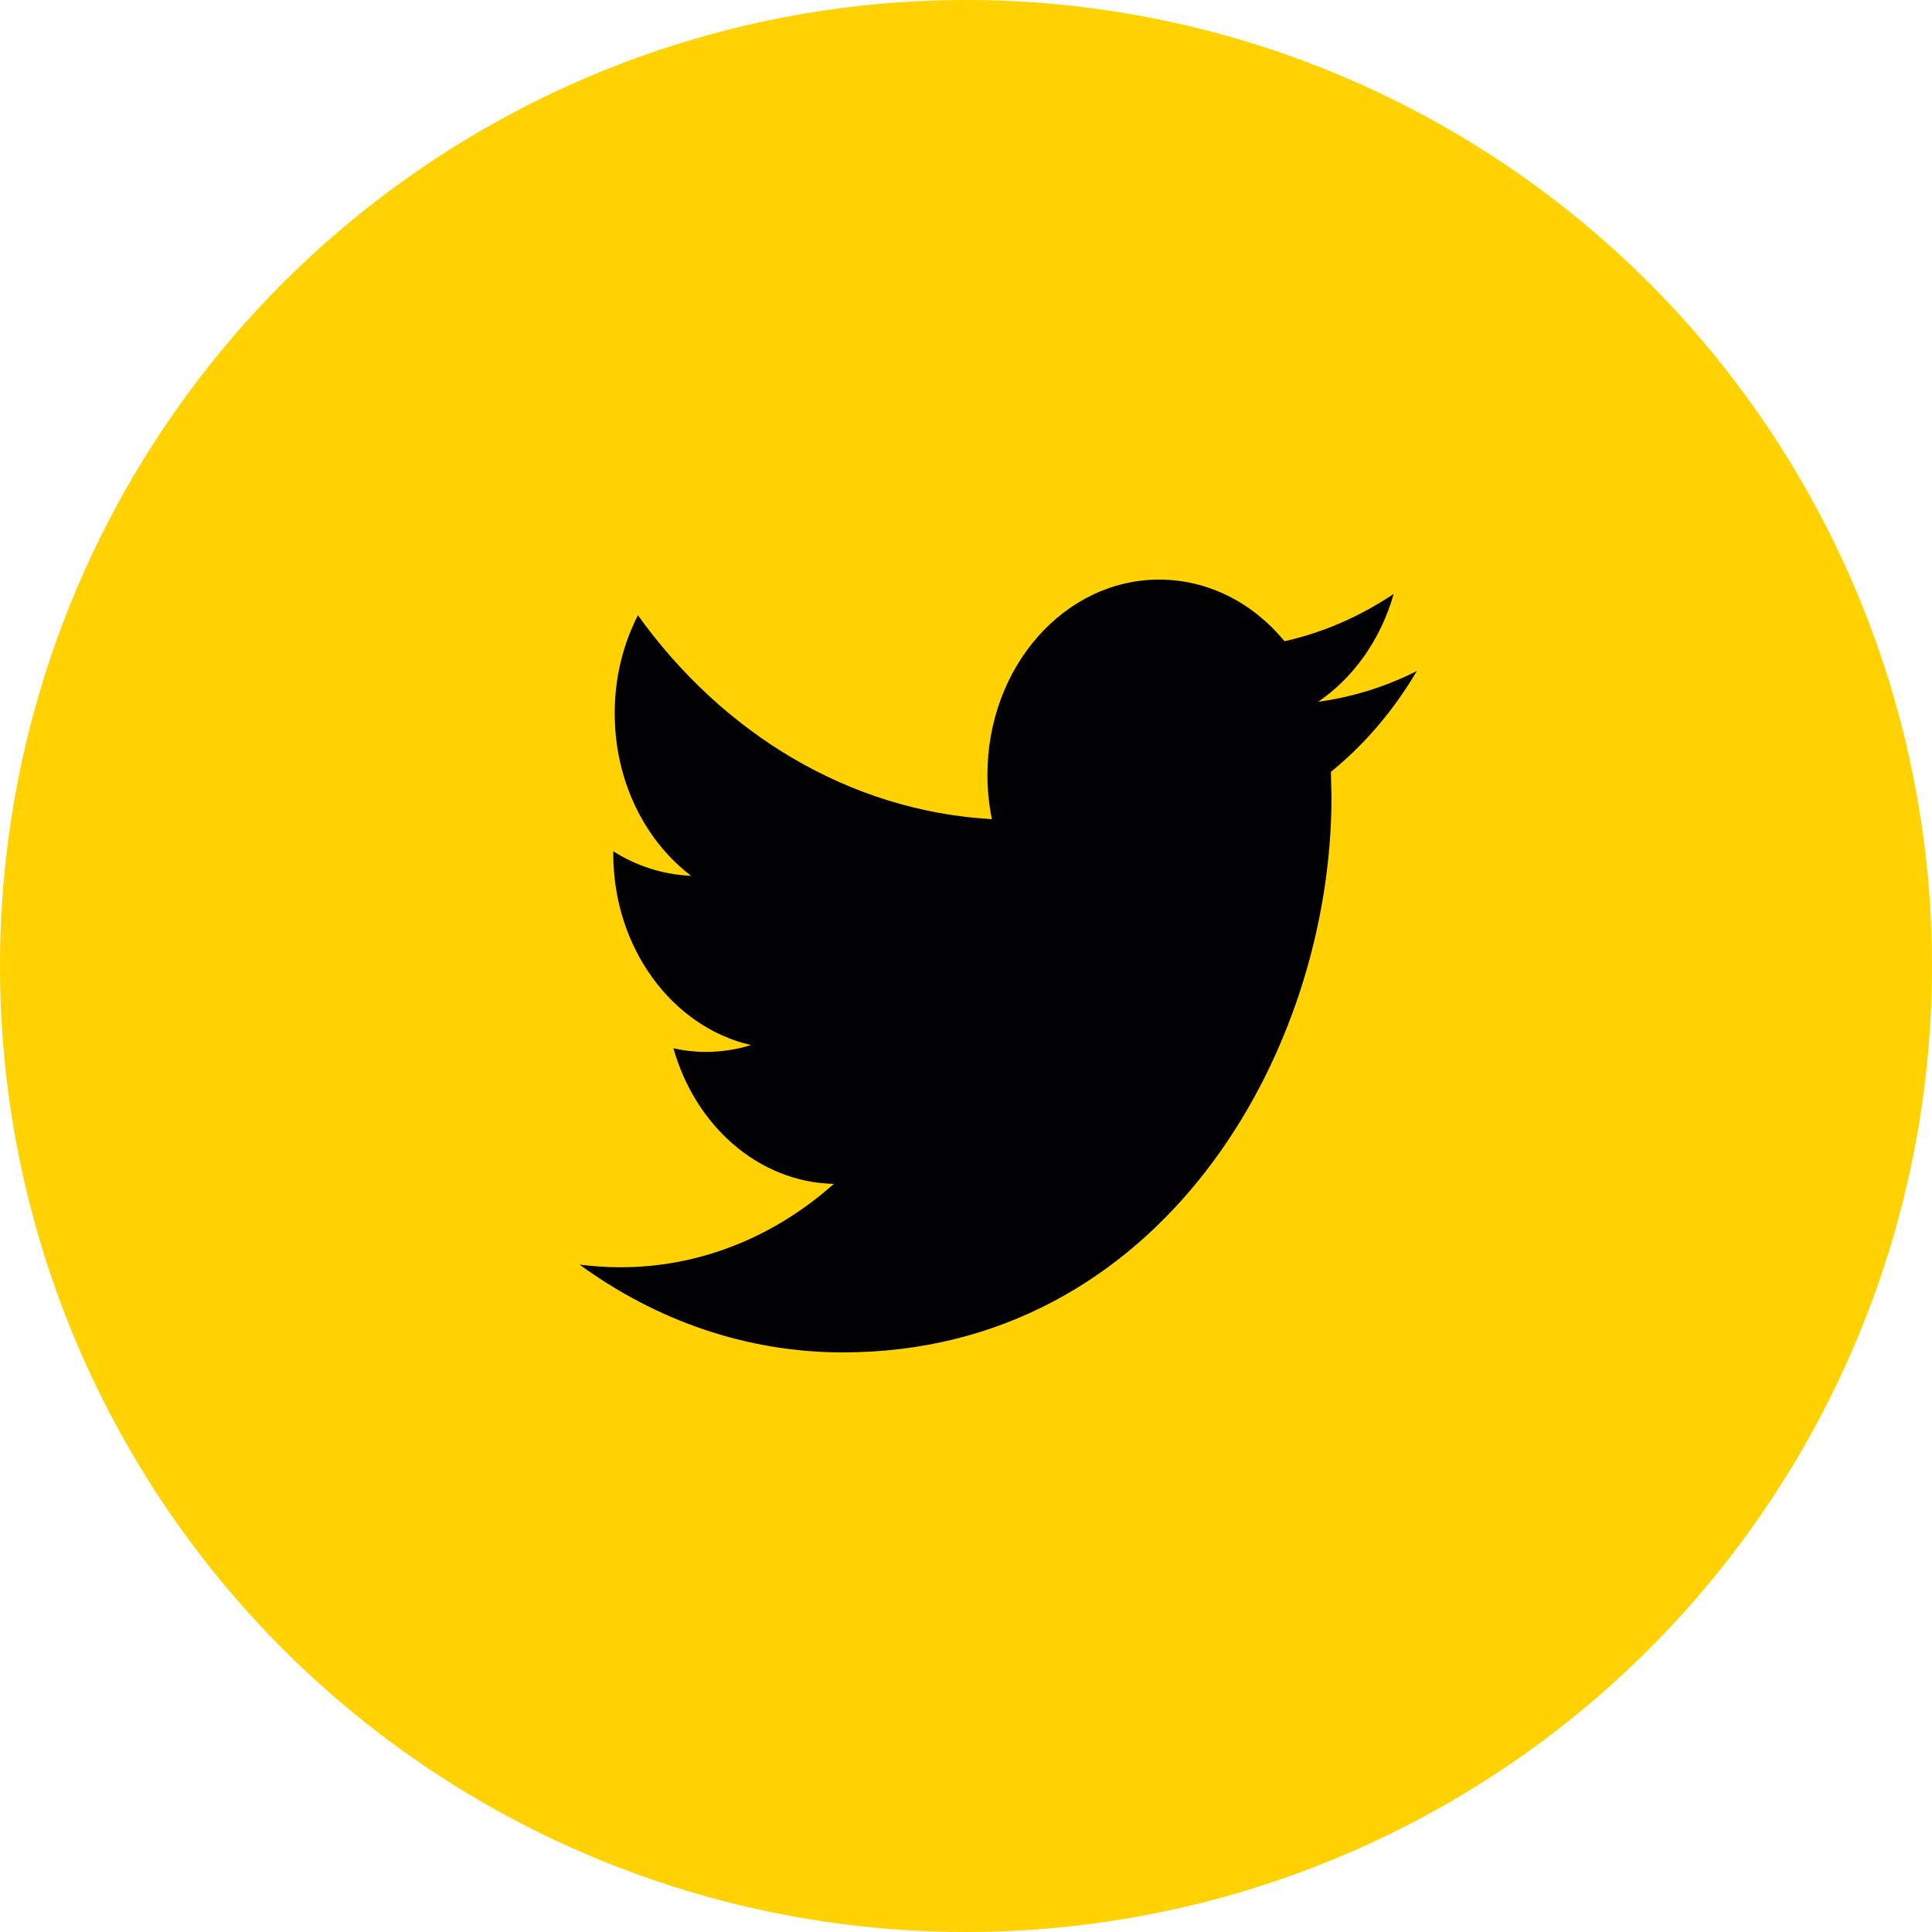 <?xml version="1.0" encoding="UTF-8"?>
<svg width="30px" height="30px" viewBox="0 0 30 30" version="1.1" xmlns="http://www.w3.org/2000/svg" xmlns:xlink="http://www.w3.org/1999/xlink">
    <!-- Generator: Sketch 52.2 (67145) - http://www.bohemiancoding.com/sketch -->
    <title>Twitter Hover</title>
    <desc>Created with Sketch.</desc>
    <g id="Twitter-Hover" stroke="none" stroke-width="1" fill="none" fill-rule="evenodd">
        <circle id="Oval" fill="#FFD200" cx="15" cy="15" r="15"></circle>
        <g id="twitter-logo-silhouette-(1)" transform="translate(9, 9)" fill="#010002">
            <path d="M13,1.42 C12.522,1.661 12.008,1.824 11.469,1.897 C12.019,1.522 12.441,0.928 12.641,0.222 C12.124,0.569 11.554,0.821 10.946,0.957 C10.46,0.367 9.768,0 9,0 C7.527,0 6.333,1.357 6.333,3.03 C6.333,3.267 6.357,3.499 6.402,3.72 C4.186,3.594 2.221,2.387 0.906,0.554 C0.676,1.001 0.545,1.521 0.545,2.077 C0.545,3.129 1.016,4.056 1.731,4.599 C1.294,4.582 0.883,4.446 0.523,4.219 L0.523,4.257 C0.523,5.724 1.443,6.949 2.662,7.228 C2.439,7.297 2.203,7.334 1.959,7.334 C1.787,7.334 1.621,7.315 1.457,7.278 C1.797,8.483 2.781,9.359 3.948,9.383 C3.036,10.195 1.885,10.678 0.636,10.678 C0.421,10.678 0.209,10.663 0,10.637 C1.18,11.498 2.582,12 4.088,12 C8.994,12 11.675,7.382 11.675,3.378 L11.666,2.985 C12.19,2.561 12.643,2.027 13,1.42 Z" id="Path"></path>
        </g>
    </g>
</svg>